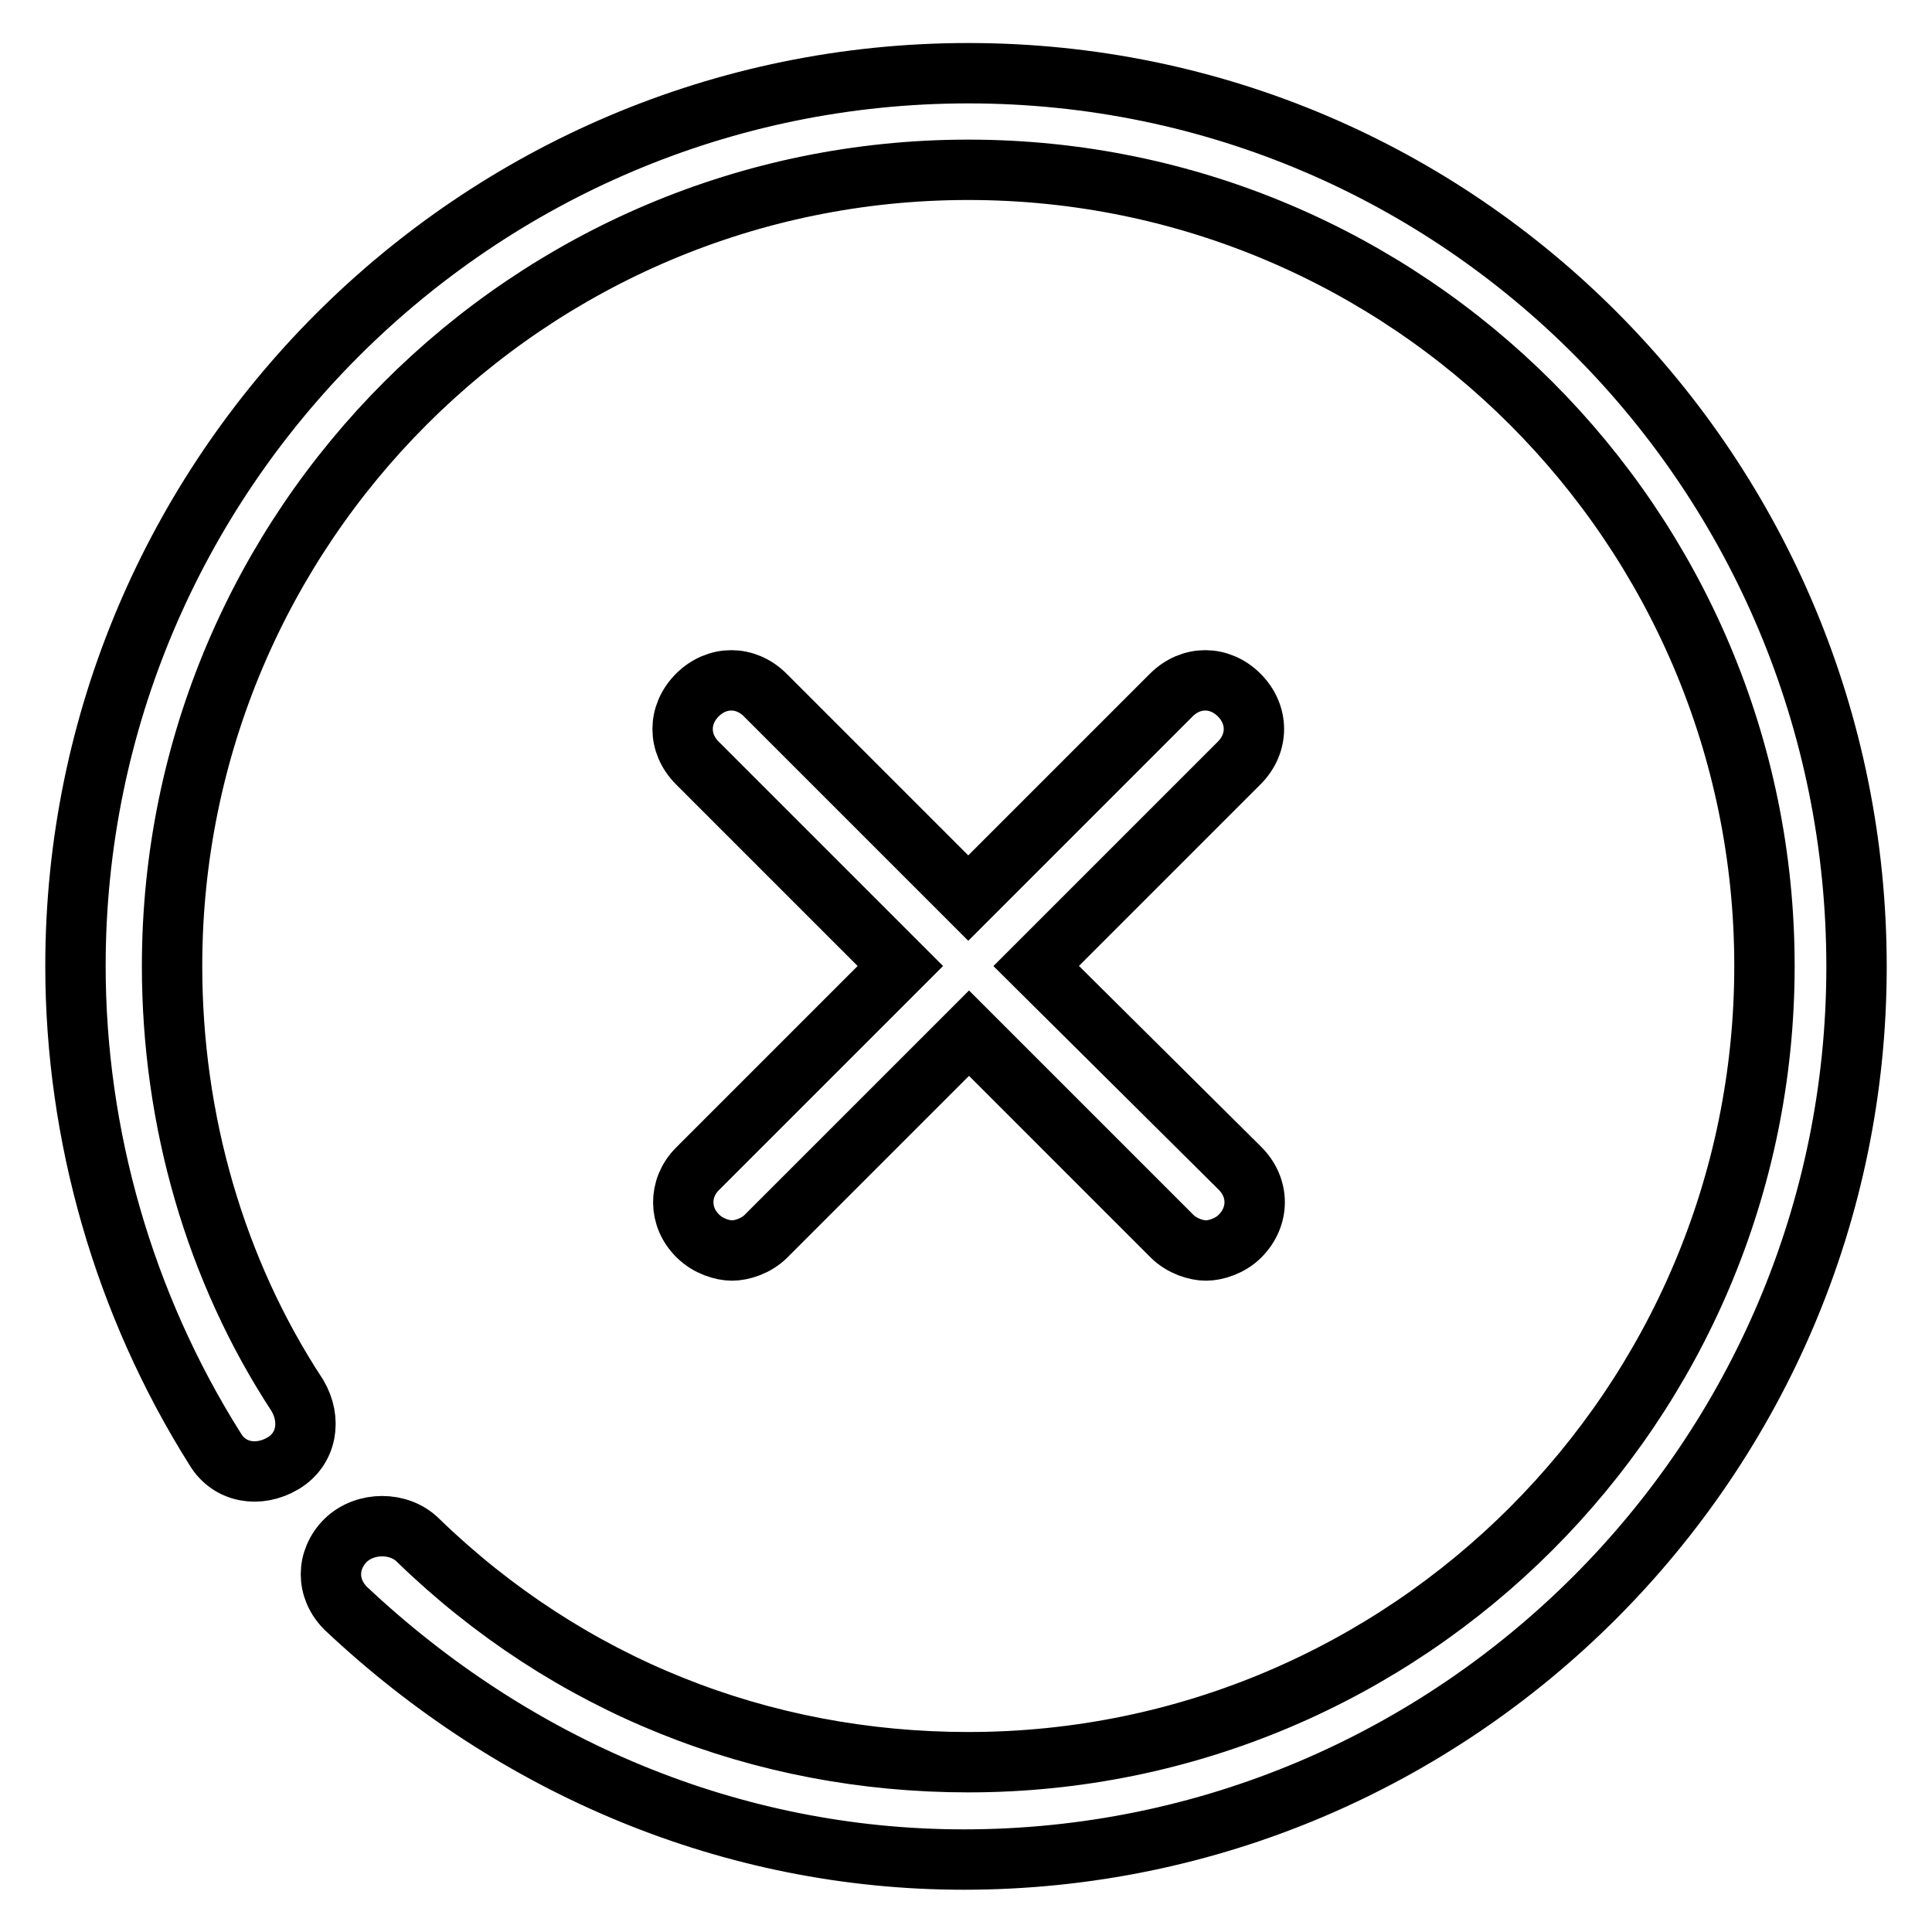 <?xml version="1.0" encoding="utf-8"?>
<!-- Svg Vector Icons : http://www.onlinewebfonts.com/icon -->
<!DOCTYPE svg PUBLIC "-//W3C//DTD SVG 1.1//EN" "http://www.w3.org/Graphics/SVG/1.1/DTD/svg11.dtd">
<svg version="1.1" xmlns="http://www.w3.org/2000/svg" xmlns:xlink="http://www.w3.org/1999/xlink" x="0px" y="0px" viewBox="0 0 256 256" enable-background="new 0 0 256 256" xml:space="preserve">
<g> <path stroke-width="8" fill-opacity="0" stroke="#000000"  d="M45.8,204.1c-2.6,2.6-2.6,6.4,0,9c22.4,21.1,51.2,33.3,81.9,33.3c65.2,0,118.3-53.1,118.3-118.3 C246,62.8,193.6,9.7,128.3,9.7C63.1,9.7,10,62.8,10,128c0,22.4,6.4,44.8,18.5,64c1.9,3.2,5.8,3.8,9,1.9c3.2-1.9,3.8-5.8,1.9-9 c-10.9-16.6-16.6-36.5-16.6-56.9c0-58.2,47.3-105.5,105.5-105.5c58.2,0,105.5,47.3,105.5,105.5c0,58.2-47.3,105.5-105.5,105.5 c-27.5,0-53.1-10.2-72.9-29.4C52.9,201.6,48.4,201.6,45.8,204.1L45.8,204.1z"/> <path stroke-width="8" fill-opacity="0" stroke="#000000"  d="M92.5,163.8c1.3,1.3,3.2,1.9,4.5,1.9c1.3,0,3.2-0.6,4.5-1.9l26.9-26.9l26.9,26.9c1.3,1.3,3.2,1.9,4.5,1.9 c1.3,0,3.2-0.6,4.5-1.9c2.6-2.6,2.6-6.4,0-9L137.3,128l26.9-26.9c2.6-2.6,2.6-6.4,0-9s-6.4-2.6-9,0L128.3,119l-26.9-26.9 c-2.6-2.6-6.4-2.6-9,0c-2.6,2.6-2.6,6.4,0,9l26.9,26.9l-26.9,26.9C89.9,157.4,89.9,161.3,92.5,163.8L92.5,163.8z"/></g>
</svg>